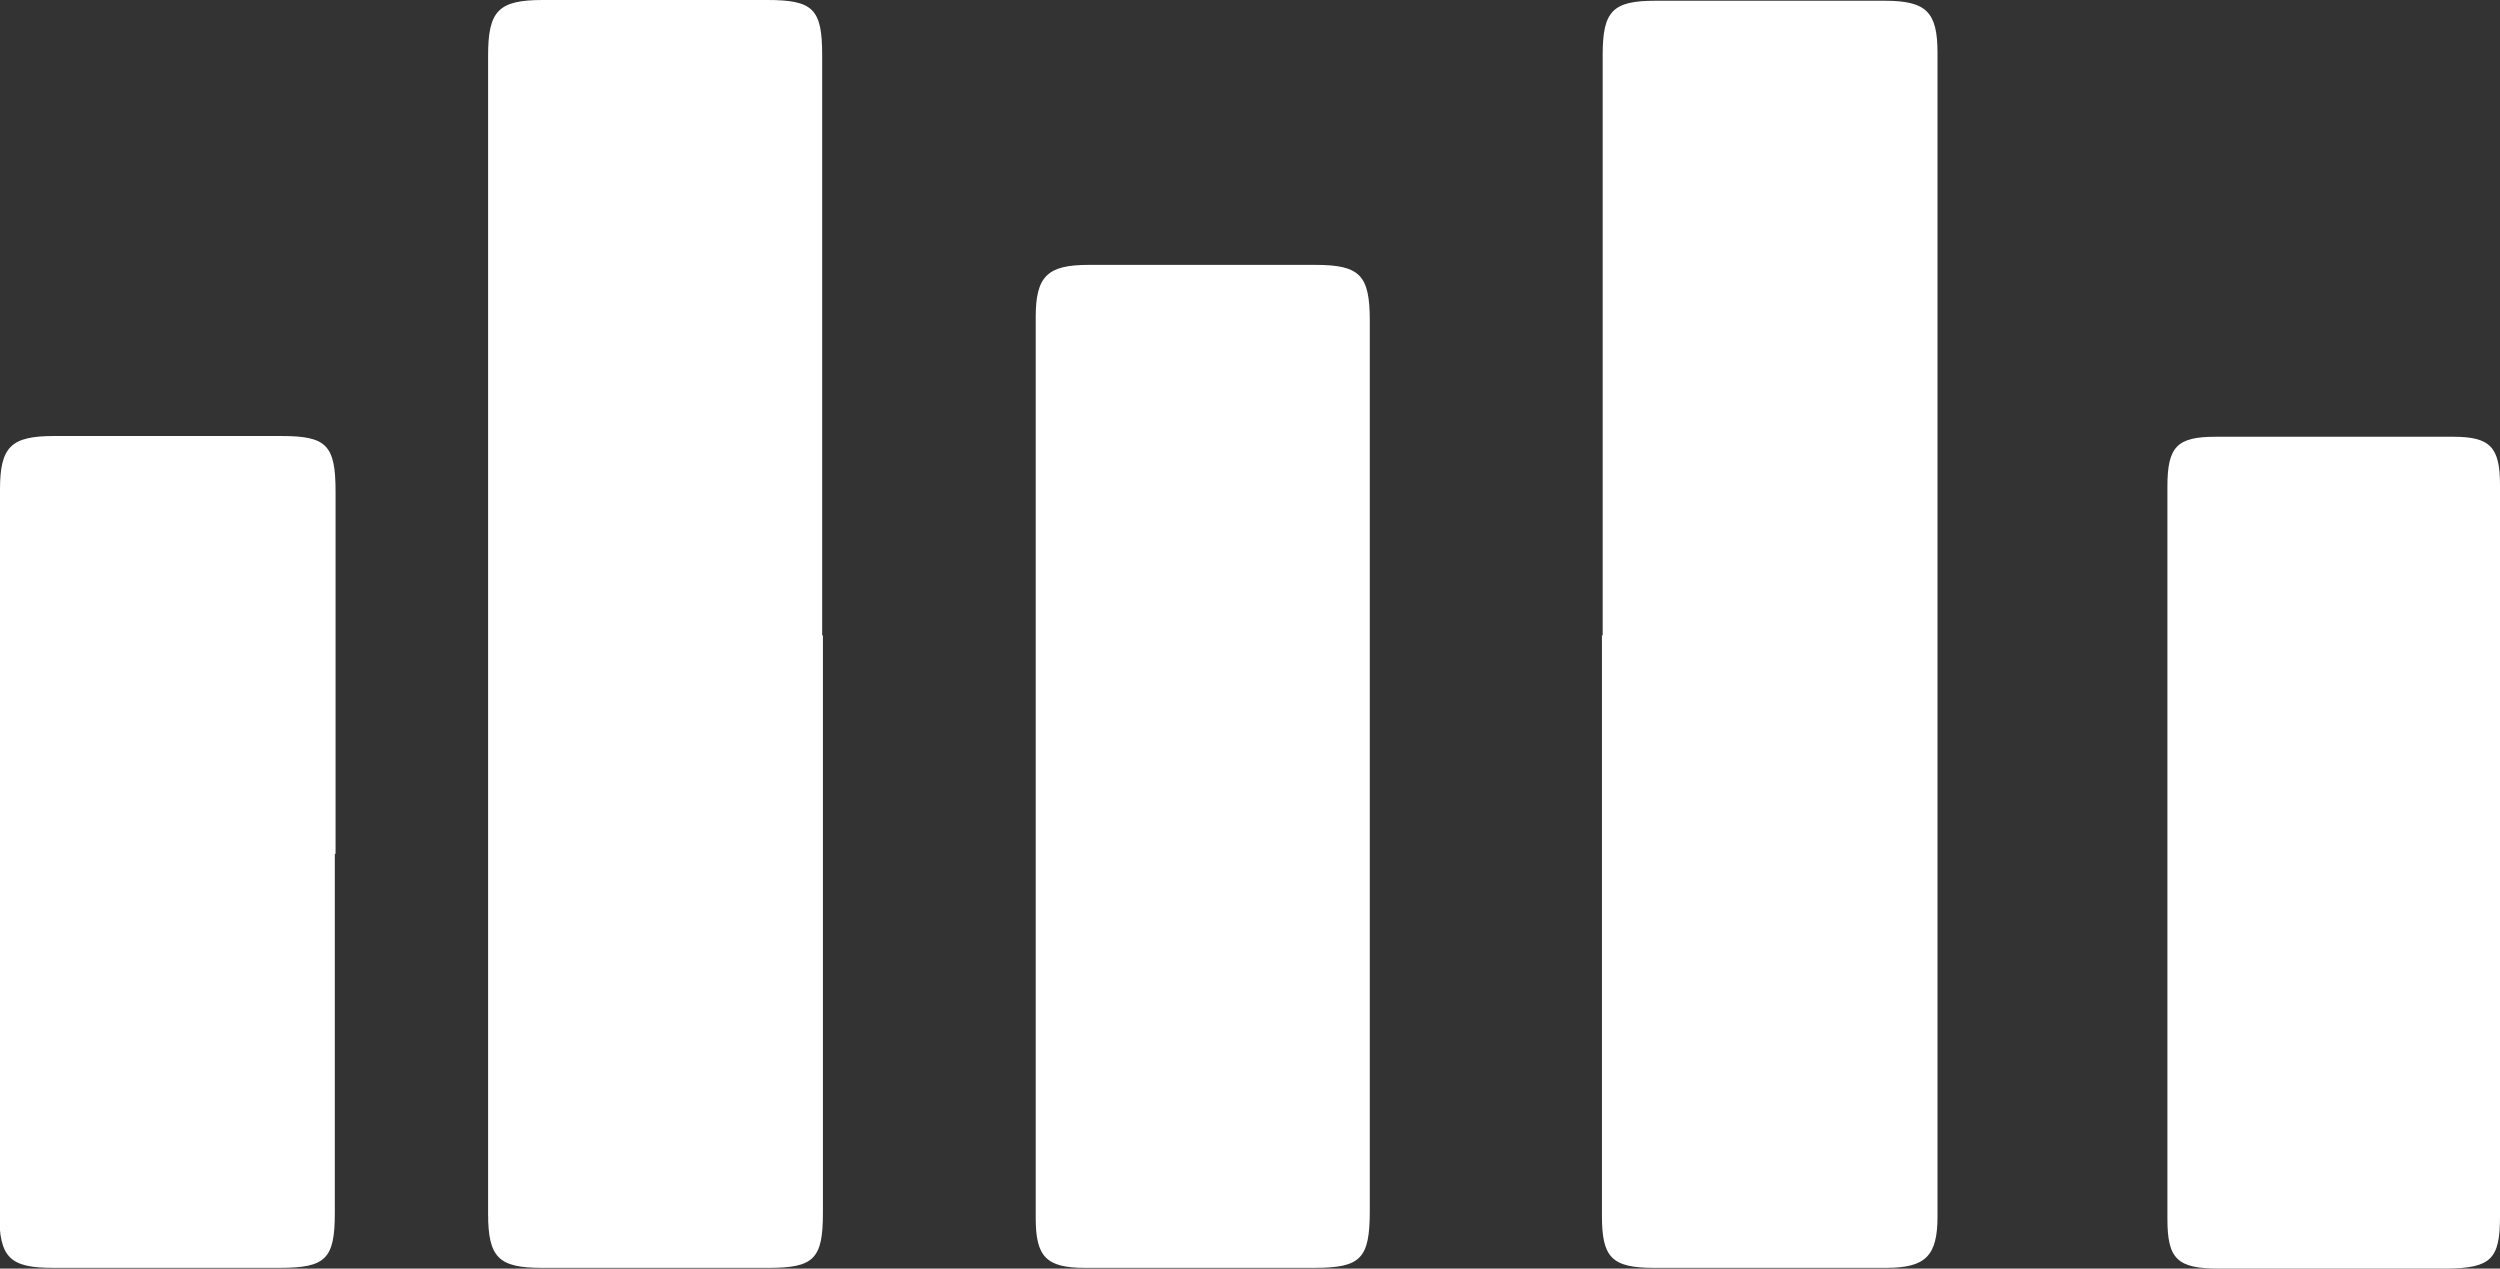 <?xml version="1.0" encoding="UTF-8"?><svg id="_イヤー_2" xmlns="http://www.w3.org/2000/svg" viewBox="0 0 33.6 17.05"><rect x="0" y="0" width="33.6" height="17.05" fill="#333333" stroke="none"/><defs><style>.cls-1{fill:#fff;}</style></defs><g id="_イヤー_1-2"><g><path class="cls-1" d="M11.06,8.54c0,2.59,0,5.18,0,7.76,0,.62-.12,.74-.73,.74-1.02,0-2.03,0-3.05,0-.58,0-.72-.14-.72-.73,0-5.19,0-10.38,0-15.56,0-.61,.14-.75,.74-.75,1,0,2.01,0,3.01,0,.62,0,.74,.12,.74,.74,0,2.6,0,5.2,0,7.8Z"/><path class="cls-1" d="M21.54,8.54c0-2.6,0-5.2,0-7.8,0-.59,.13-.73,.71-.73,1.03,0,2.06,0,3.08,0,.56,0,.71,.15,.71,.7,0,5.21,0,10.43,0,15.64,0,.53-.16,.69-.69,.69-1.04,0-2.08,0-3.12,0-.57,0-.7-.14-.7-.7,0-2.6,0-5.2,0-7.8Z"/><path class="cls-1" d="M18.41,10.29c0,1.99,0,3.99,0,5.98,0,.65-.12,.77-.75,.77-1.03,0-2.06,0-3.08,0-.52,0-.66-.15-.66-.67,0-4.04,0-8.07,0-12.11,0-.55,.16-.7,.71-.7,1.02,0,2.03,0,3.05,0,.6,0,.73,.14,.73,.75,0,1.99,0,3.99,0,5.98Z"/><path class="cls-1" d="M4.5,11.47c0,1.61,0,3.22,0,4.83,0,.62-.12,.74-.74,.74-1.02,0-2.03,0-3.05,0-.58,0-.72-.14-.72-.73C0,13.07,0,9.82,0,6.58c0-.58,.15-.72,.73-.72,1.02,0,2.03,0,3.05,0,.61,0,.73,.12,.73,.75,0,1.62,0,3.25,0,4.87Z"/><path class="cls-1" d="M33.6,11.48c0,1.62,0,3.24,0,4.87,0,.57-.12,.69-.7,.7-1.03,0-2.06,0-3.08,0-.56,0-.69-.13-.69-.67,0-3.28,0-6.56,0-9.84,0-.54,.13-.67,.65-.67,1.06,0,2.13,0,3.19,0,.5,0,.63,.14,.63,.65,0,1.66,0,3.32,0,4.98Z"/></g></g></svg>